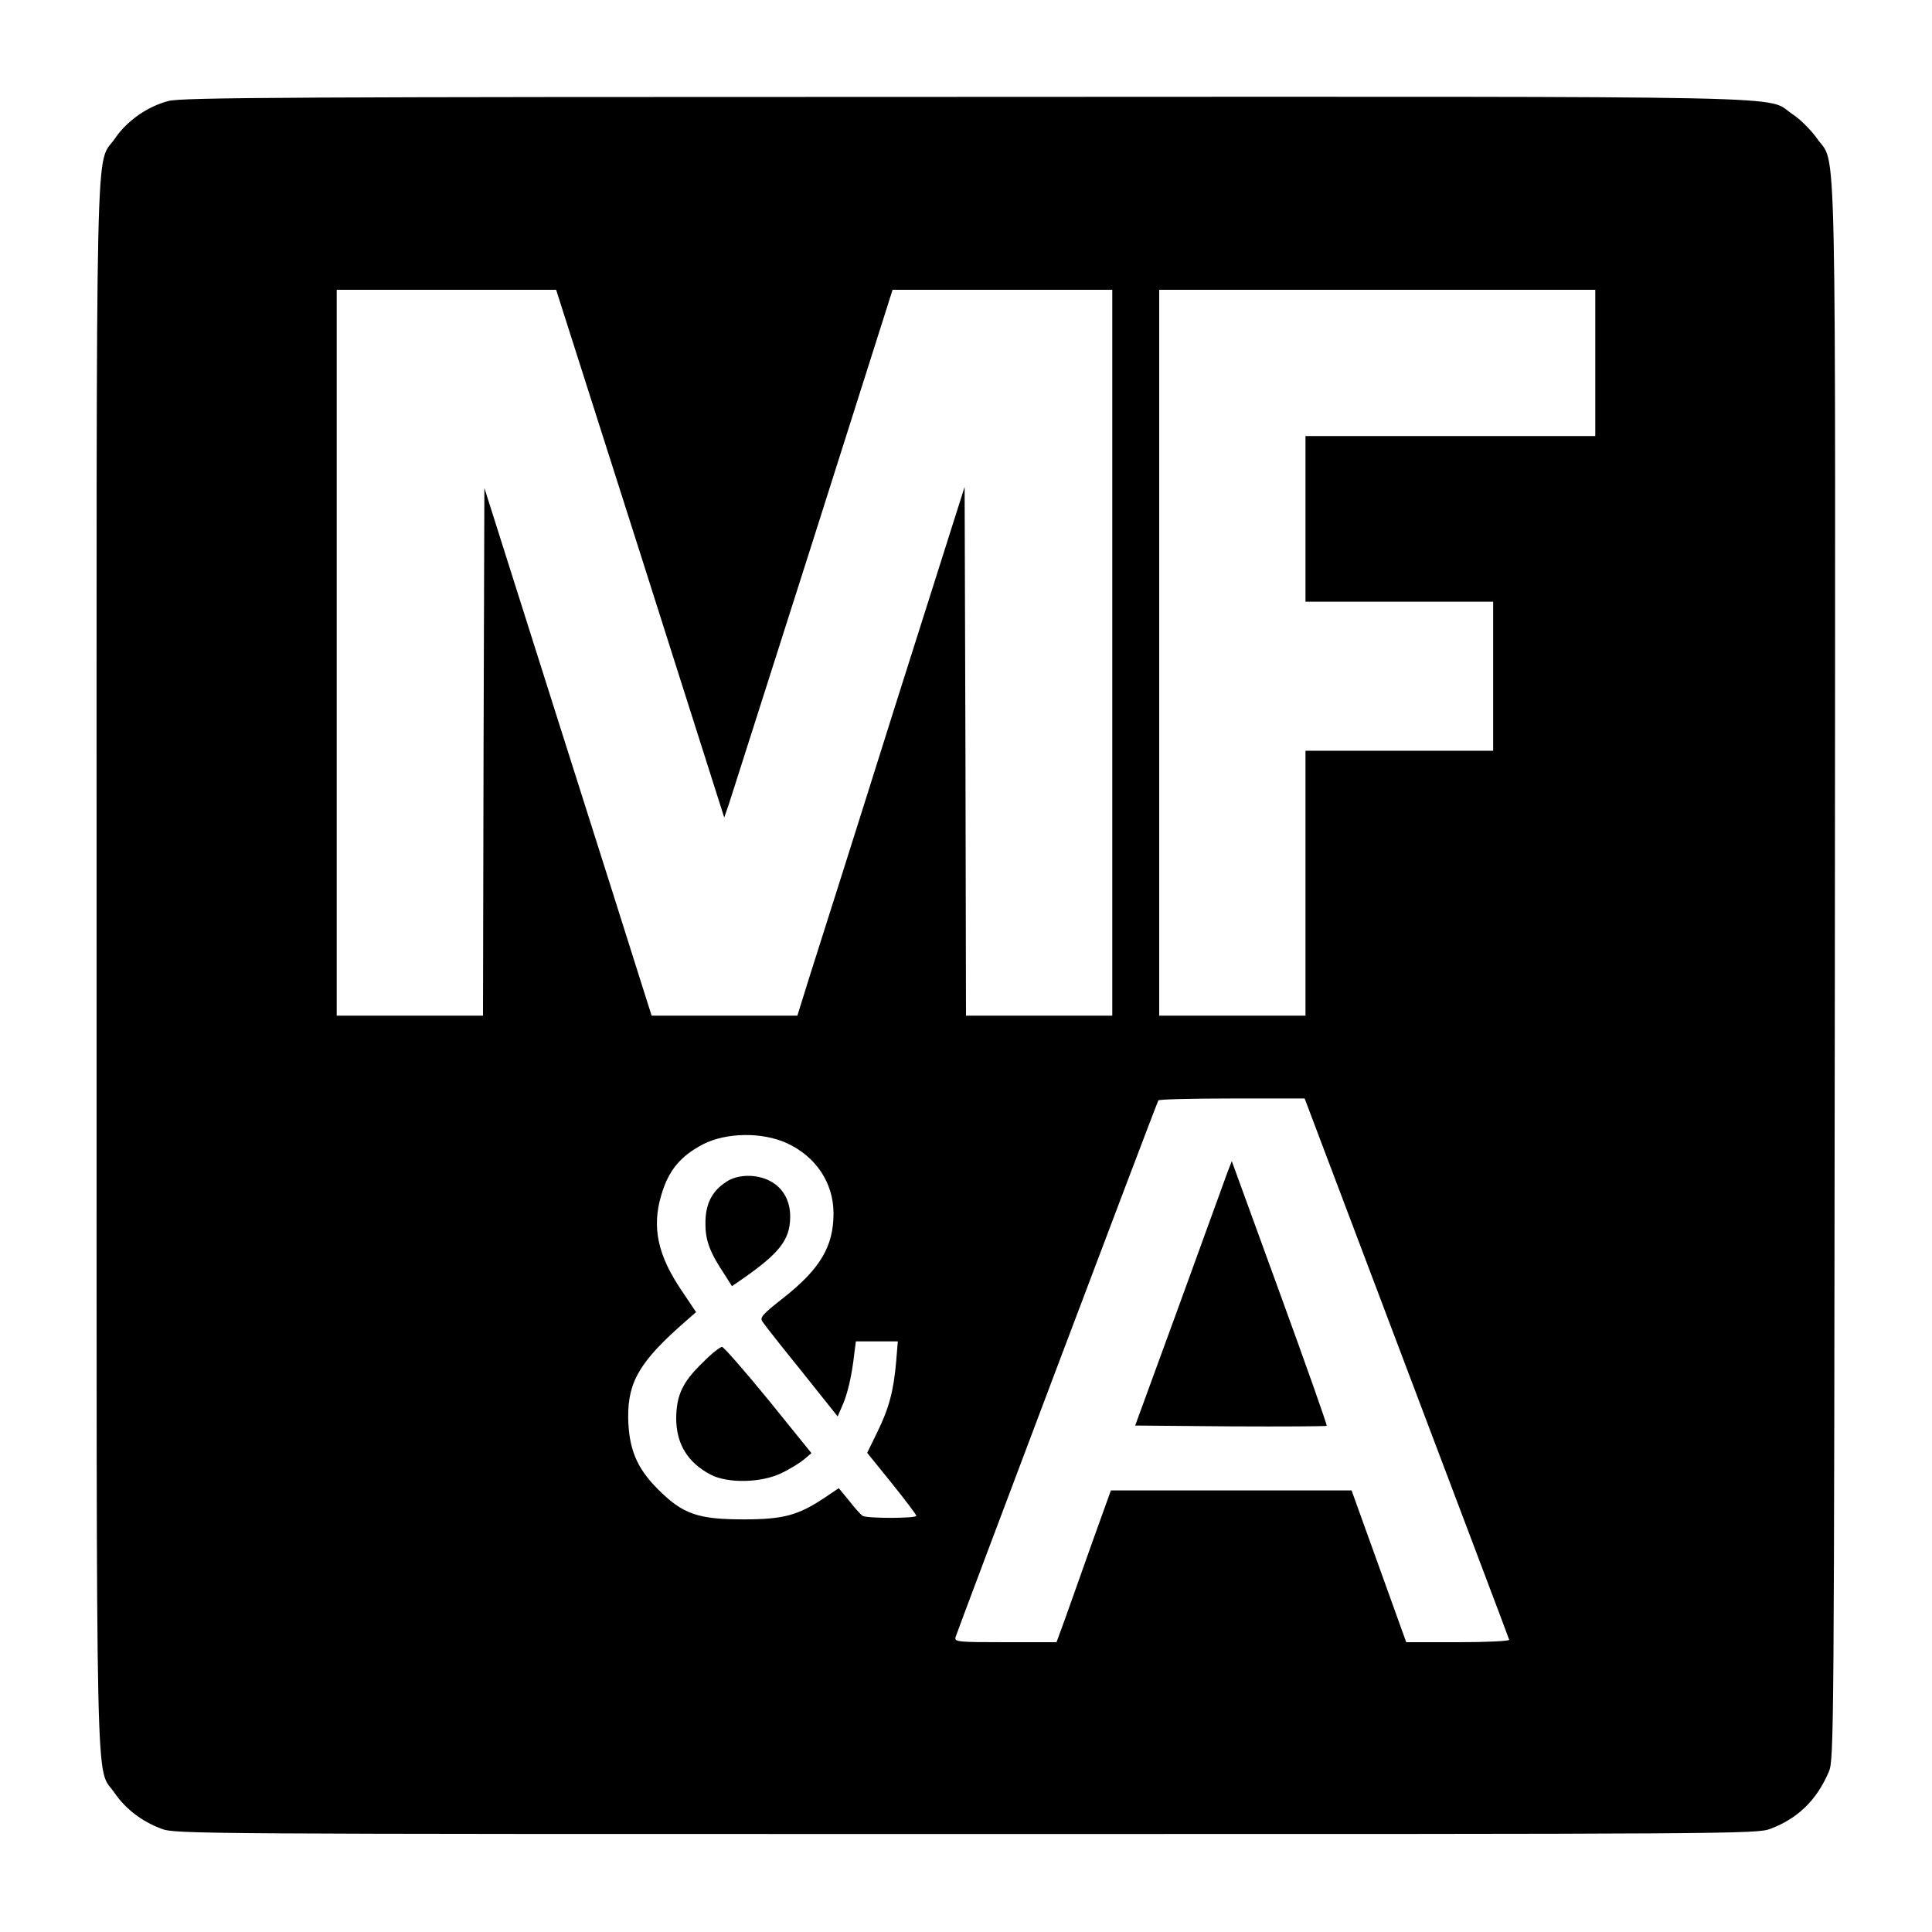 <?xml version="1.0" standalone="no"?>
<!DOCTYPE svg PUBLIC "-//W3C//DTD SVG 20010904//EN"
 "http://www.w3.org/TR/2001/REC-SVG-20010904/DTD/svg10.dtd">
<svg version="1.0" xmlns="http://www.w3.org/2000/svg"
 width="700pt" height="700pt" viewBox="0 0 700 700"
 preserveAspectRatio="xMidYMid meet">
<g transform="translate(0,700) scale(0.1,-0.1)"
fill="#000000" stroke="none">
<path d="M610 6634 c-76 -20 -149 -71 -193 -135 -73 -107 -67 140 -67 -2999 0
-3131 -5 -2893 65 -2996 40 -58 98 -103 170 -130 49 -19 123 -19 2915 -19
2792 0 2866 0 2915 19 100 38 167 104 211 206 19 44 19 110 22 2894 2 3167 8
2918 -65 3025 -21 29 -60 69 -88 87 -104 69 132 64 -3000 63 -2456 0 -2837 -2
-2885 -15z m1710 -1640 l304 -956 17 49 c8 26 146 456 305 956 l288 907 398 0
398 0 0 -1315 0 -1315 -265 0 -265 0 -2 958 -3 958 -260 -820 c-142 -452 -279
-883 -303 -958 l-43 -138 -264 0 -264 0 -39 123 c-21 67 -157 497 -303 956
l-264 833 -3 -956 -2 -956 -265 0 -265 0 0 1315 0 1315 398 0 397 0 305 -956z
m3460 691 l0 -265 -525 0 -525 0 0 -300 0 -300 340 0 340 0 0 -270 0 -270
-340 0 -340 0 0 -480 0 -480 -265 0 -265 0 0 1315 0 1315 790 0 790 0 0 -265z
m-684 -3641 c203 -537 371 -980 372 -985 2 -5 -81 -9 -185 -9 l-188 0 -99 275
-99 275 -436 0 -436 0 -69 -192 c-37 -106 -82 -230 -98 -276 l-30 -82 -185 0
c-172 0 -185 1 -181 18 6 21 728 1934 735 1945 2 4 122 7 267 7 l263 0 369
-976z m-2245 814 c105 -48 169 -144 169 -254 0 -120 -48 -201 -181 -306 -78
-61 -87 -72 -76 -87 6 -10 70 -91 142 -180 l130 -163 17 39 c18 40 34 106 43
186 l6 47 76 0 76 0 -6 -73 c-9 -105 -26 -170 -68 -255 l-37 -76 89 -110 c49
-61 89 -114 89 -118 0 -10 -182 -10 -195 0 -6 4 -28 28 -48 54 l-38 46 -49
-33 c-97 -65 -150 -80 -295 -80 -167 0 -221 19 -311 109 -78 78 -106 147 -108
261 -1 131 44 205 213 352 l33 29 -51 76 c-88 129 -110 231 -75 348 26 89 69
141 151 184 84 43 215 45 304 4z"/>
<path d="M4446 2749 c-9 -24 -87 -240 -174 -479 l-159 -435 345 -3 c190 -1
347 0 349 2 2 2 -74 218 -170 481 l-174 478 -17 -44z"/>
<path d="M2630 2717 c-52 -34 -75 -82 -74 -152 0 -61 16 -103 72 -187 l24 -38
32 22 c139 96 178 145 179 227 1 59 -25 107 -73 132 -49 26 -119 25 -160 -4z"/>
<path d="M2546 2063 c-73 -70 -95 -118 -96 -201 0 -93 41 -161 125 -205 61
-32 182 -30 255 5 30 14 67 37 83 50 l27 23 -156 193 c-86 105 -162 192 -168
192 -7 0 -39 -25 -70 -57z"/>
</g>
</svg>
